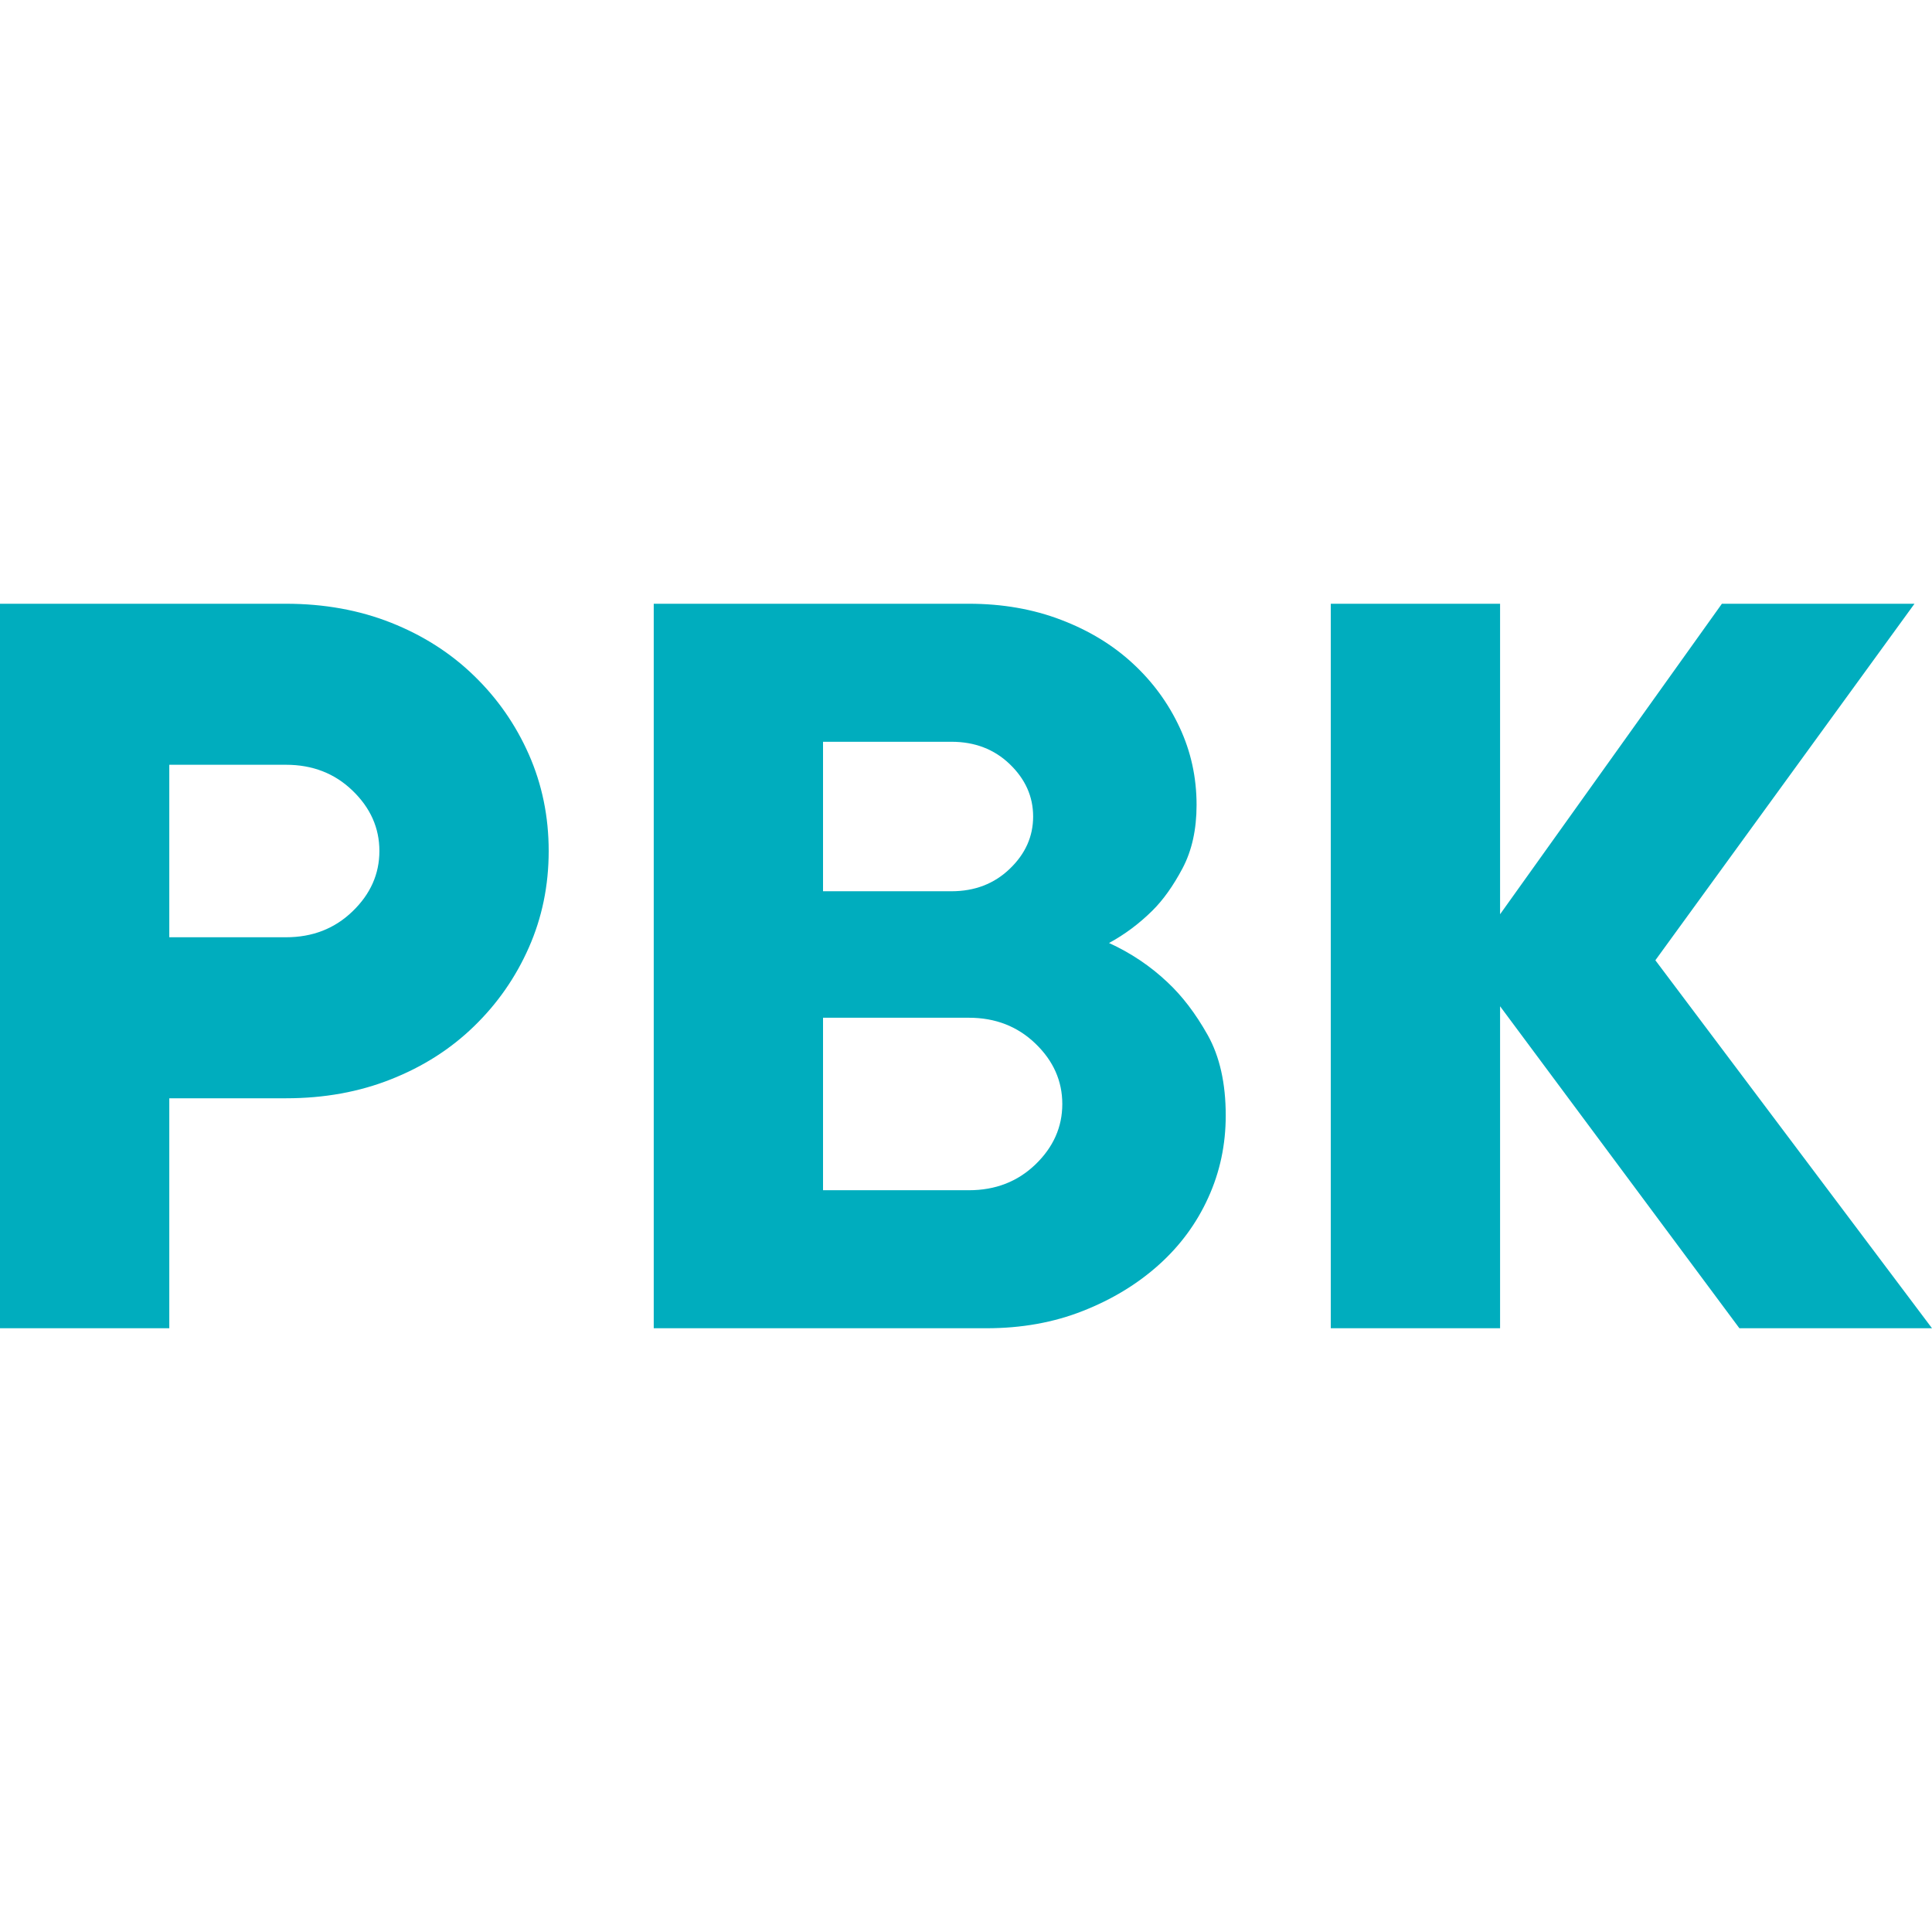 <svg width="32" height="32" viewBox="0 0 32 32" fill="none" xmlns="http://www.w3.org/2000/svg">
<path d="M0 10V22H2.804V18.191H4.737C5.369 18.191 5.949 18.086 6.477 17.876C7.006 17.667 7.464 17.375 7.85 17C8.237 16.625 8.54 16.191 8.759 15.695C8.978 15.2 9.088 14.667 9.088 14.095C9.088 13.524 8.978 12.991 8.759 12.495C8.54 12 8.237 11.565 7.85 11.191C7.464 10.816 7.006 10.524 6.477 10.314C5.949 10.105 5.369 10 4.737 10H0ZM4.737 15.524H2.804V12.667H4.737C5.176 12.667 5.543 12.809 5.839 13.095C6.136 13.381 6.284 13.714 6.284 14.095C6.284 14.476 6.136 14.809 5.839 15.095C5.543 15.381 5.176 15.524 4.737 15.524ZM10.828 10V22H16.338C16.919 22 17.45 21.905 17.934 21.714C18.417 21.524 18.836 21.27 19.191 20.952C19.545 20.635 19.819 20.264 20.012 19.838C20.206 19.413 20.302 18.959 20.302 18.476C20.302 17.943 20.202 17.498 20.003 17.143C19.803 16.787 19.58 16.495 19.335 16.267C19.052 16 18.73 15.784 18.369 15.619C18.627 15.479 18.865 15.302 19.084 15.086C19.265 14.908 19.432 14.673 19.587 14.381C19.741 14.089 19.819 13.74 19.819 13.333C19.819 12.876 19.725 12.447 19.538 12.048C19.352 11.648 19.094 11.295 18.765 10.991C18.436 10.686 18.04 10.444 17.576 10.267C17.112 10.089 16.603 10 16.048 10H10.828ZM16.048 19.714H13.632V16.857H16.048C16.487 16.857 16.854 17 17.151 17.286C17.447 17.571 17.595 17.905 17.595 18.286C17.595 18.667 17.447 19 17.151 19.286C16.854 19.572 16.487 19.714 16.048 19.714ZM15.758 14.762H13.632V12.286H15.758C16.145 12.286 16.467 12.409 16.725 12.657C16.983 12.905 17.112 13.194 17.112 13.524C17.112 13.854 16.983 14.143 16.725 14.39C16.467 14.638 16.145 14.762 15.758 14.762ZM22.042 10V22H24.846V16.667L28.81 22H32L27.418 15.905L31.71 10H28.52L24.846 15.143V10H22.042Z" fill="#00ADBE"/>
</svg>
